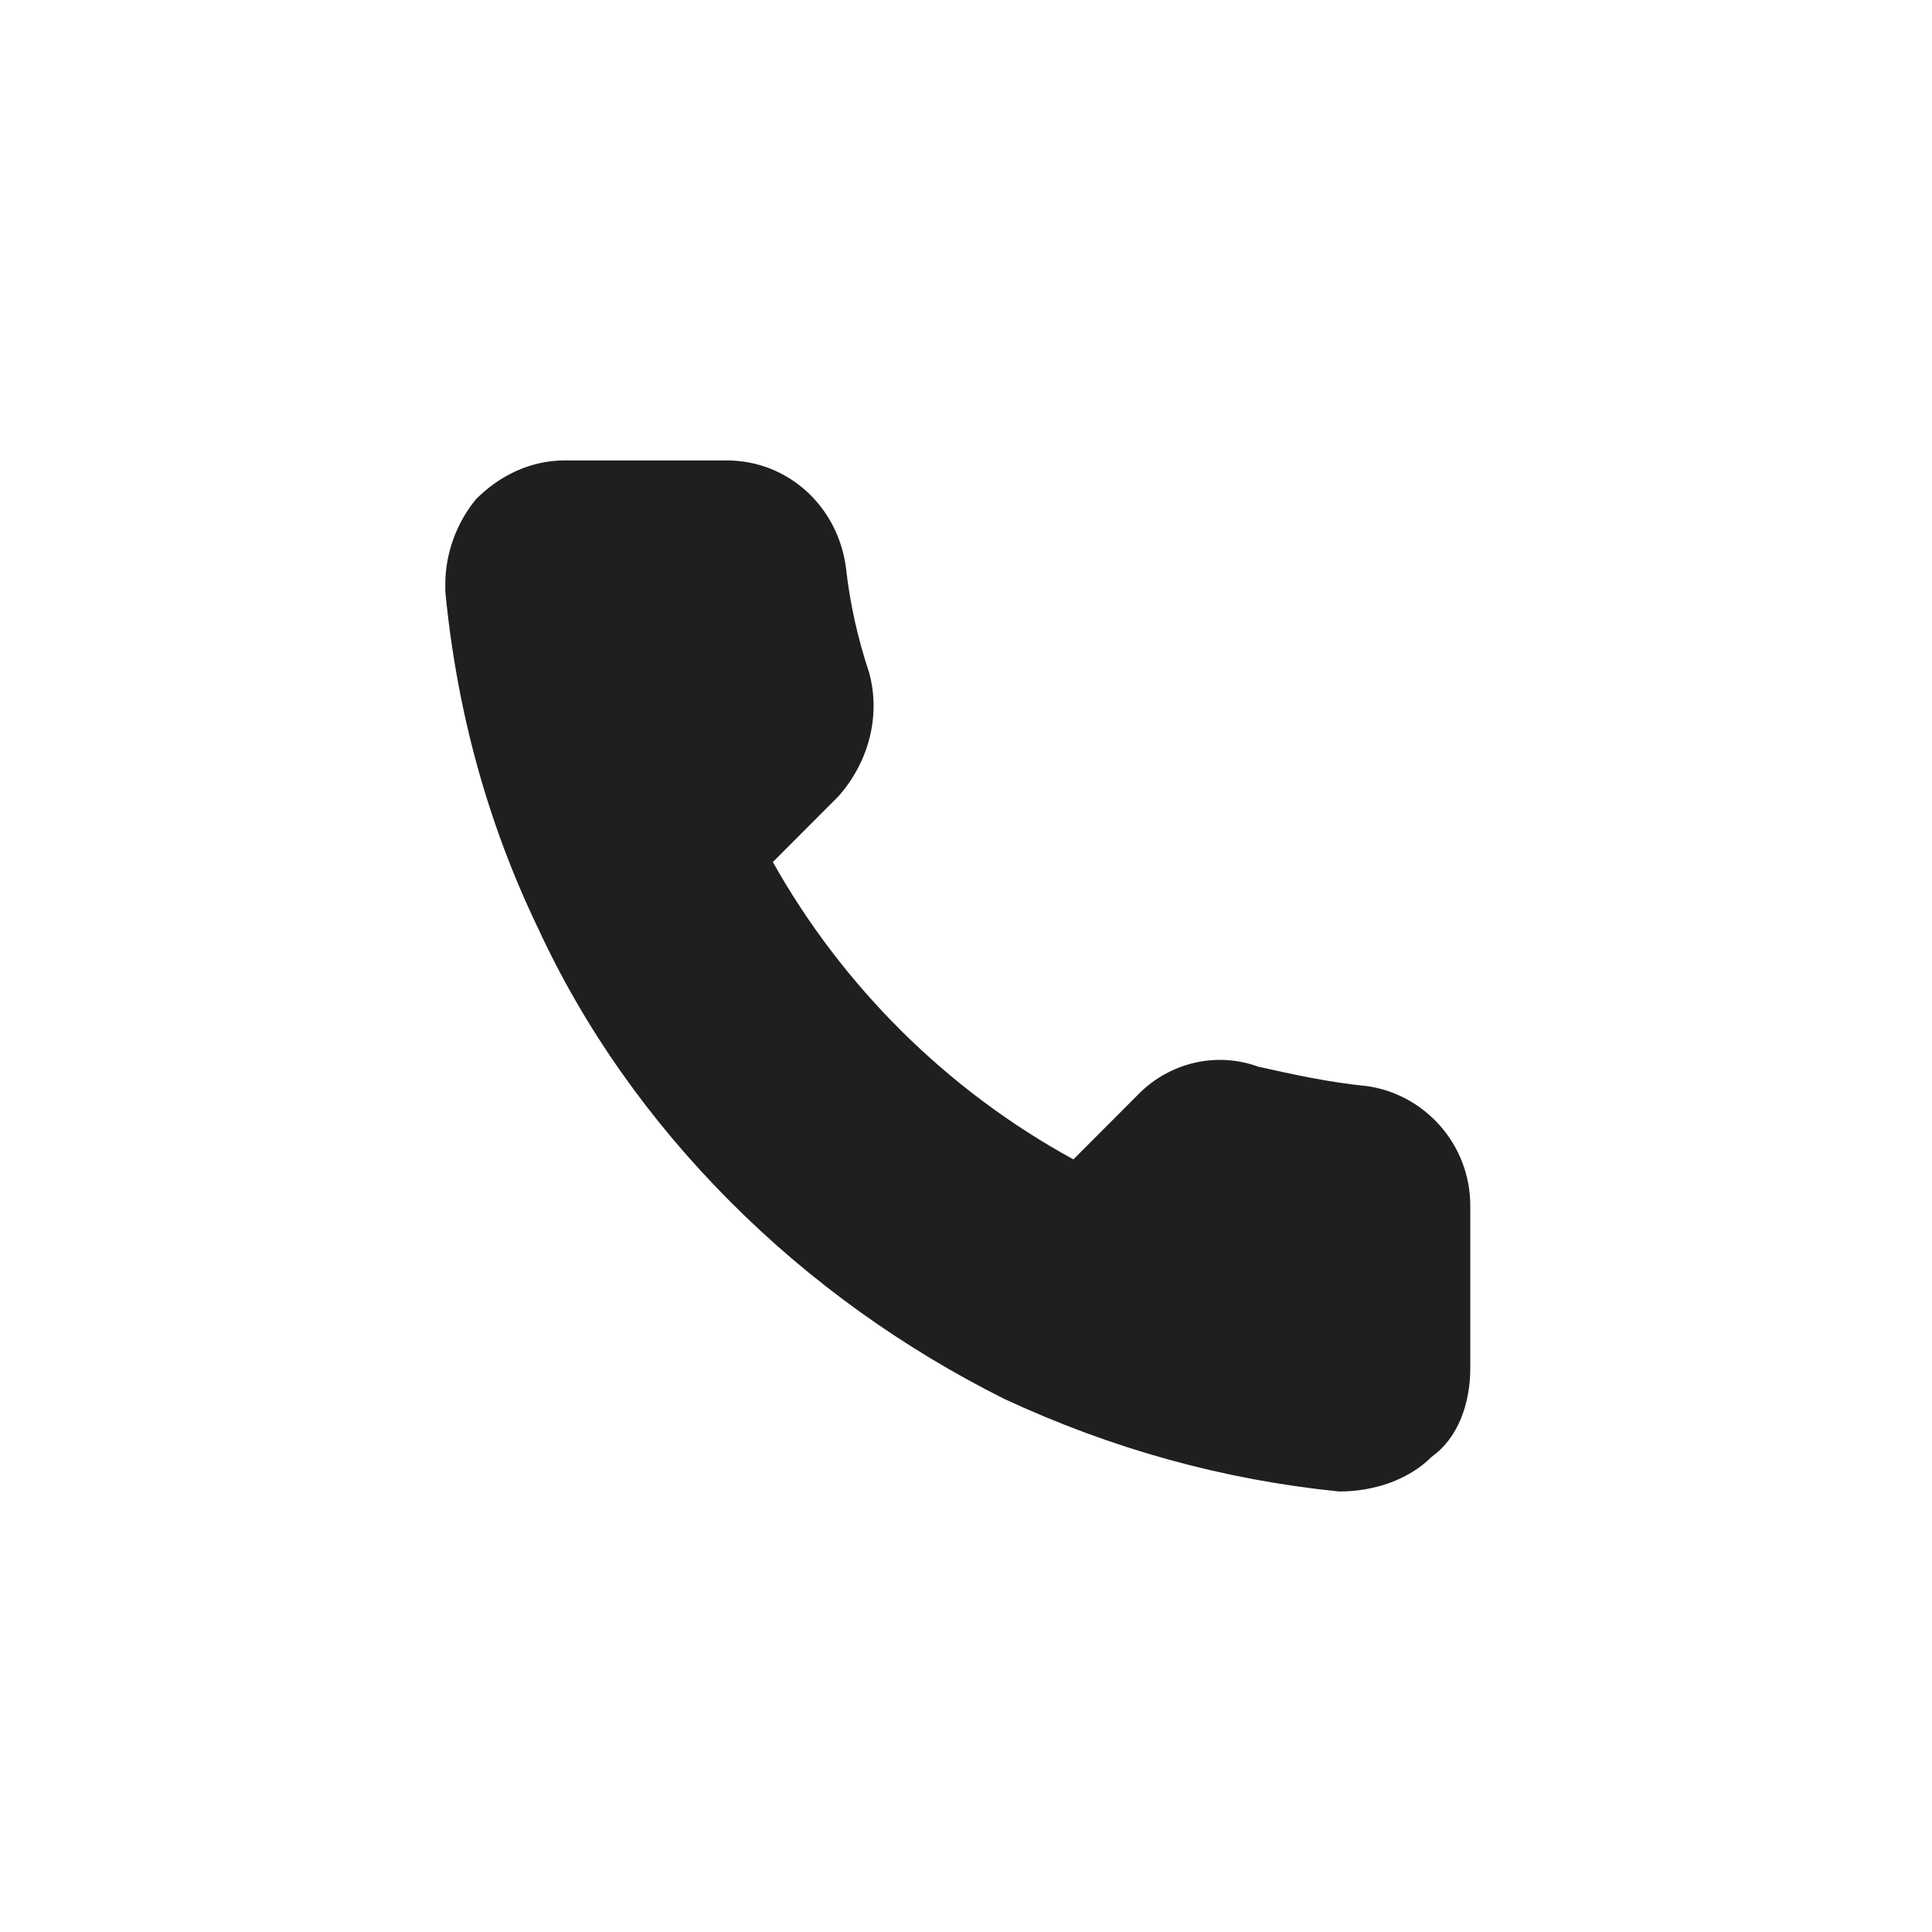 <?xml version="1.0" encoding="UTF-8" standalone="no"?>
<!DOCTYPE svg PUBLIC "-//W3C//DTD SVG 1.1//EN" "http://www.w3.org/Graphics/SVG/1.1/DTD/svg11.dtd">
<svg width="100%" height="100%" viewBox="0 0 381 381" version="1.1" xmlns="http://www.w3.org/2000/svg" xmlns:xlink="http://www.w3.org/1999/xlink" xml:space="preserve" xmlns:serif="http://www.serif.com/" style="fill-rule:evenodd;clip-rule:evenodd;stroke-linejoin:round;stroke-miterlimit:2;">
    <g transform="matrix(1,0,0,1,-6055.58,-60.19)">
        <g transform="matrix(2.42,0,0,2.608,5943,0)">
            <g transform="matrix(0.267,0,0,0.4,-1248.21,-3631.25)">
                <rect x="4857.28" y="9140.77" width="589.22" height="364.58" style="fill:none;"/>
            </g>
        </g>
        <g transform="matrix(2.42,0,0,2.608,5943,0)">
            <g transform="matrix(0.314,0,0,0.292,-1133.94,-447.85)">
                <path d="M3875,1764C3875,1756 3878,1748 3883,1742C3889,1736 3897,1732 3906,1732L3948,1732C3964,1732 3977,1744 3979,1760C3980,1769 3982,1778 3985,1787C3988,1798 3985,1810 3977,1819L3960,1836C3978,1868 4005,1895 4038,1913L4055,1896C4063,1888 4075,1885 4086,1889C4095,1891 4104,1893 4114,1894C4129,1896 4141,1909 4141,1925L4141,1967C4141,1976 4138,1985 4131,1990C4125,1996 4116,1999 4107,1999C4077,1996 4048,1988 4020,1975C3994,1962 3970,1945 3949,1924C3928,1903 3911,1879 3899,1853C3886,1826 3878,1797 3875,1766L3875,1764Z" style="fill:rgb(32,30,30);fill-rule:nonzero;"/>
            </g>
        </g>
    </g>
</svg>
